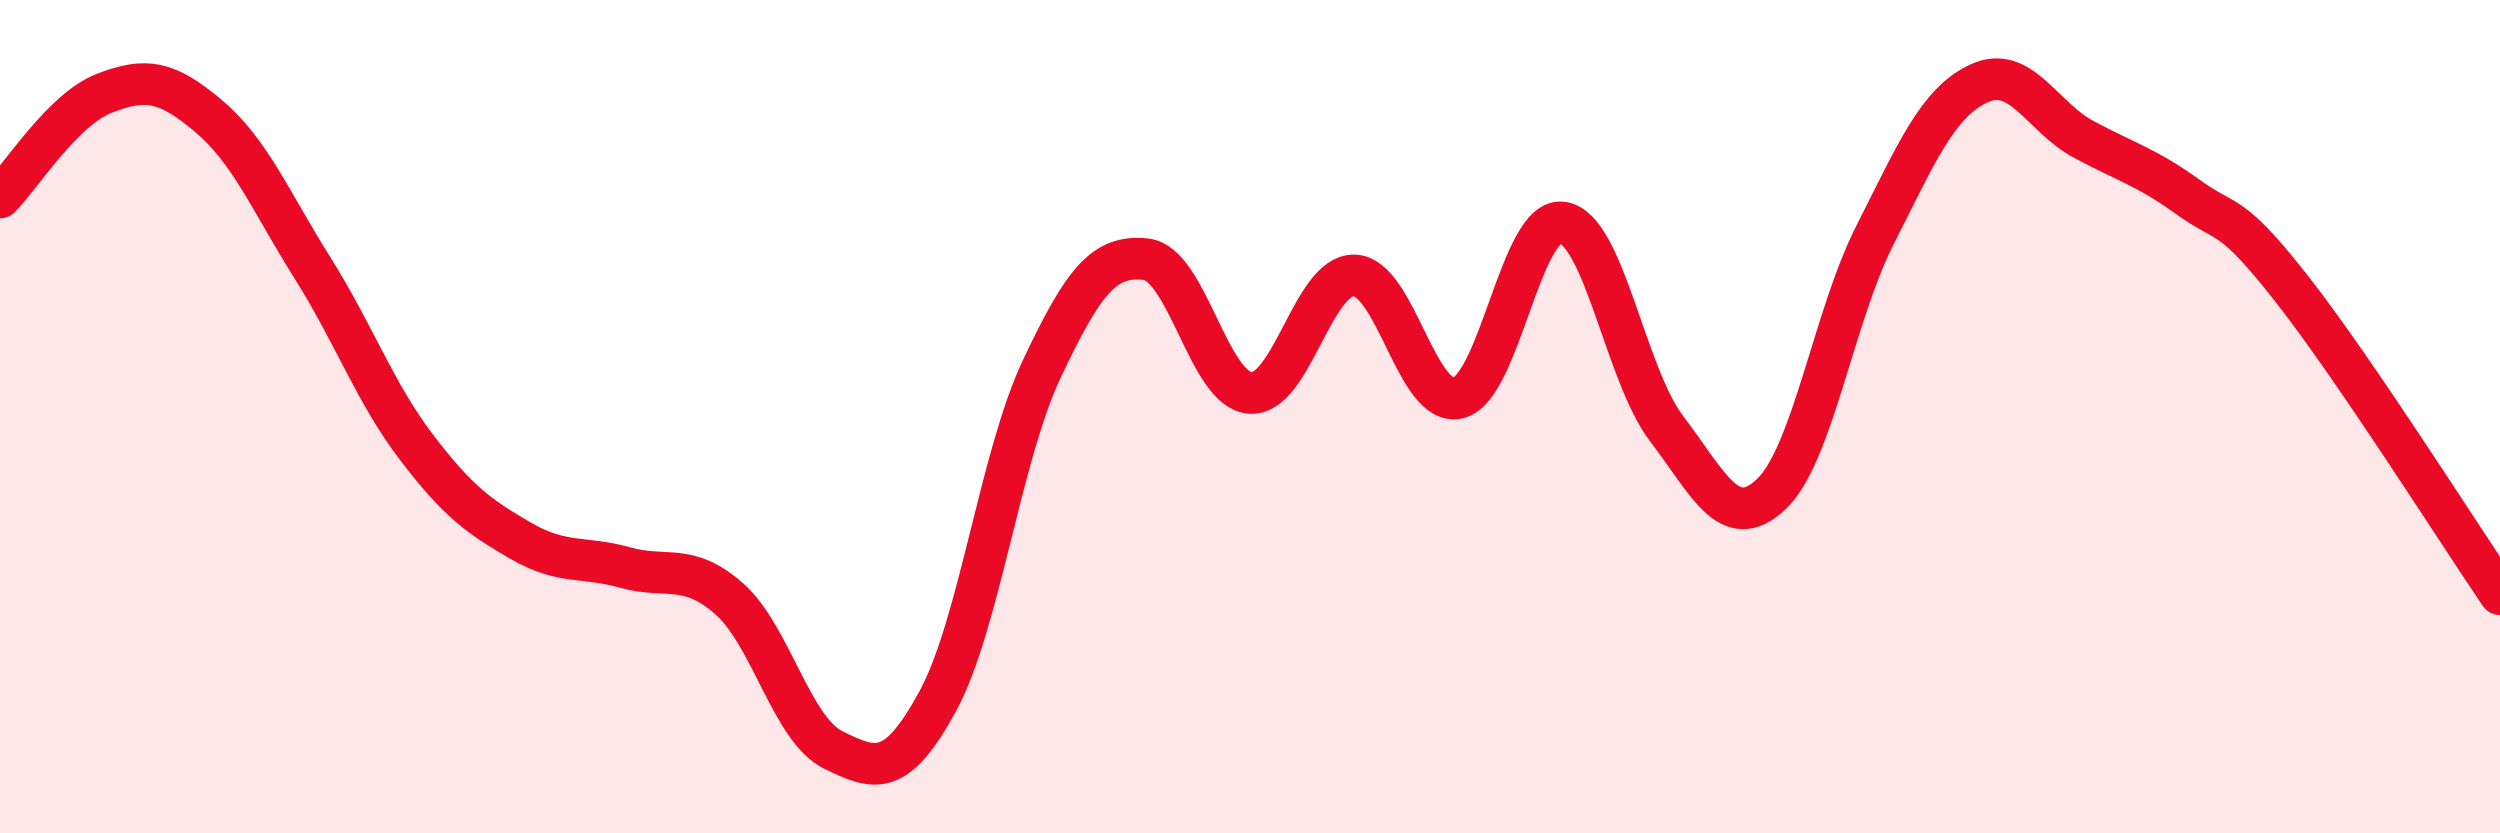 
    <svg width="60" height="20" viewBox="0 0 60 20" xmlns="http://www.w3.org/2000/svg">
      <path
        d="M 0,4.74 C 0.5,4.24 1.5,2.63 2.5,2.24 C 3.5,1.85 4,1.94 5,2.78 C 6,3.62 6.5,4.84 7.5,6.43 C 8.5,8.02 9,9.43 10,10.74 C 11,12.05 11.5,12.4 12.5,12.98 C 13.5,13.56 14,13.34 15,13.62 C 16,13.9 16.5,13.49 17.5,14.37 C 18.5,15.25 19,17.51 20,18 C 21,18.49 21.5,18.67 22.5,16.84 C 23.5,15.01 24,10.98 25,8.86 C 26,6.74 26.5,6.11 27.5,6.22 C 28.5,6.33 29,9.35 30,9.43 C 31,9.51 31.5,6.59 32.5,6.61 C 33.5,6.63 34,9.8 35,9.55 C 36,9.3 36.5,5.19 37.5,5.34 C 38.5,5.49 39,8.98 40,10.29 C 41,11.6 41.5,12.8 42.5,11.87 C 43.5,10.94 44,7.61 45,5.64 C 46,3.67 46.5,2.46 47.5,2 C 48.5,1.54 49,2.8 50,3.34 C 51,3.88 51.5,4 52.5,4.72 C 53.5,5.44 53.5,5.02 55,6.93 C 56.5,8.84 59,12.79 60,14.26L60 20L0 20Z"
        fill="#EB0A25"
        opacity="0.1"
        stroke-linecap="round"
        stroke-linejoin="round"
      />
      <path
        d="M 0,4.74 C 0.5,4.24 1.5,2.63 2.5,2.24 C 3.5,1.85 4,1.94 5,2.78 C 6,3.62 6.5,4.84 7.5,6.43 C 8.5,8.02 9,9.43 10,10.74 C 11,12.05 11.5,12.4 12.5,12.98 C 13.5,13.56 14,13.34 15,13.62 C 16,13.9 16.5,13.49 17.5,14.37 C 18.5,15.25 19,17.51 20,18 C 21,18.49 21.5,18.67 22.5,16.84 C 23.5,15.01 24,10.98 25,8.86 C 26,6.74 26.5,6.11 27.5,6.22 C 28.5,6.33 29,9.35 30,9.43 C 31,9.51 31.5,6.59 32.5,6.61 C 33.5,6.63 34,9.8 35,9.55 C 36,9.3 36.5,5.19 37.5,5.34 C 38.5,5.49 39,8.98 40,10.29 C 41,11.6 41.5,12.8 42.5,11.87 C 43.5,10.94 44,7.61 45,5.64 C 46,3.67 46.5,2.46 47.5,2 C 48.5,1.54 49,2.8 50,3.34 C 51,3.88 51.5,4 52.5,4.72 C 53.5,5.44 53.5,5.02 55,6.93 C 56.5,8.84 59,12.79 60,14.26"
        stroke="#EB0A25"
        stroke-width="1"
        fill="none"
        stroke-linecap="round"
        stroke-linejoin="round"
      />
    </svg>
  